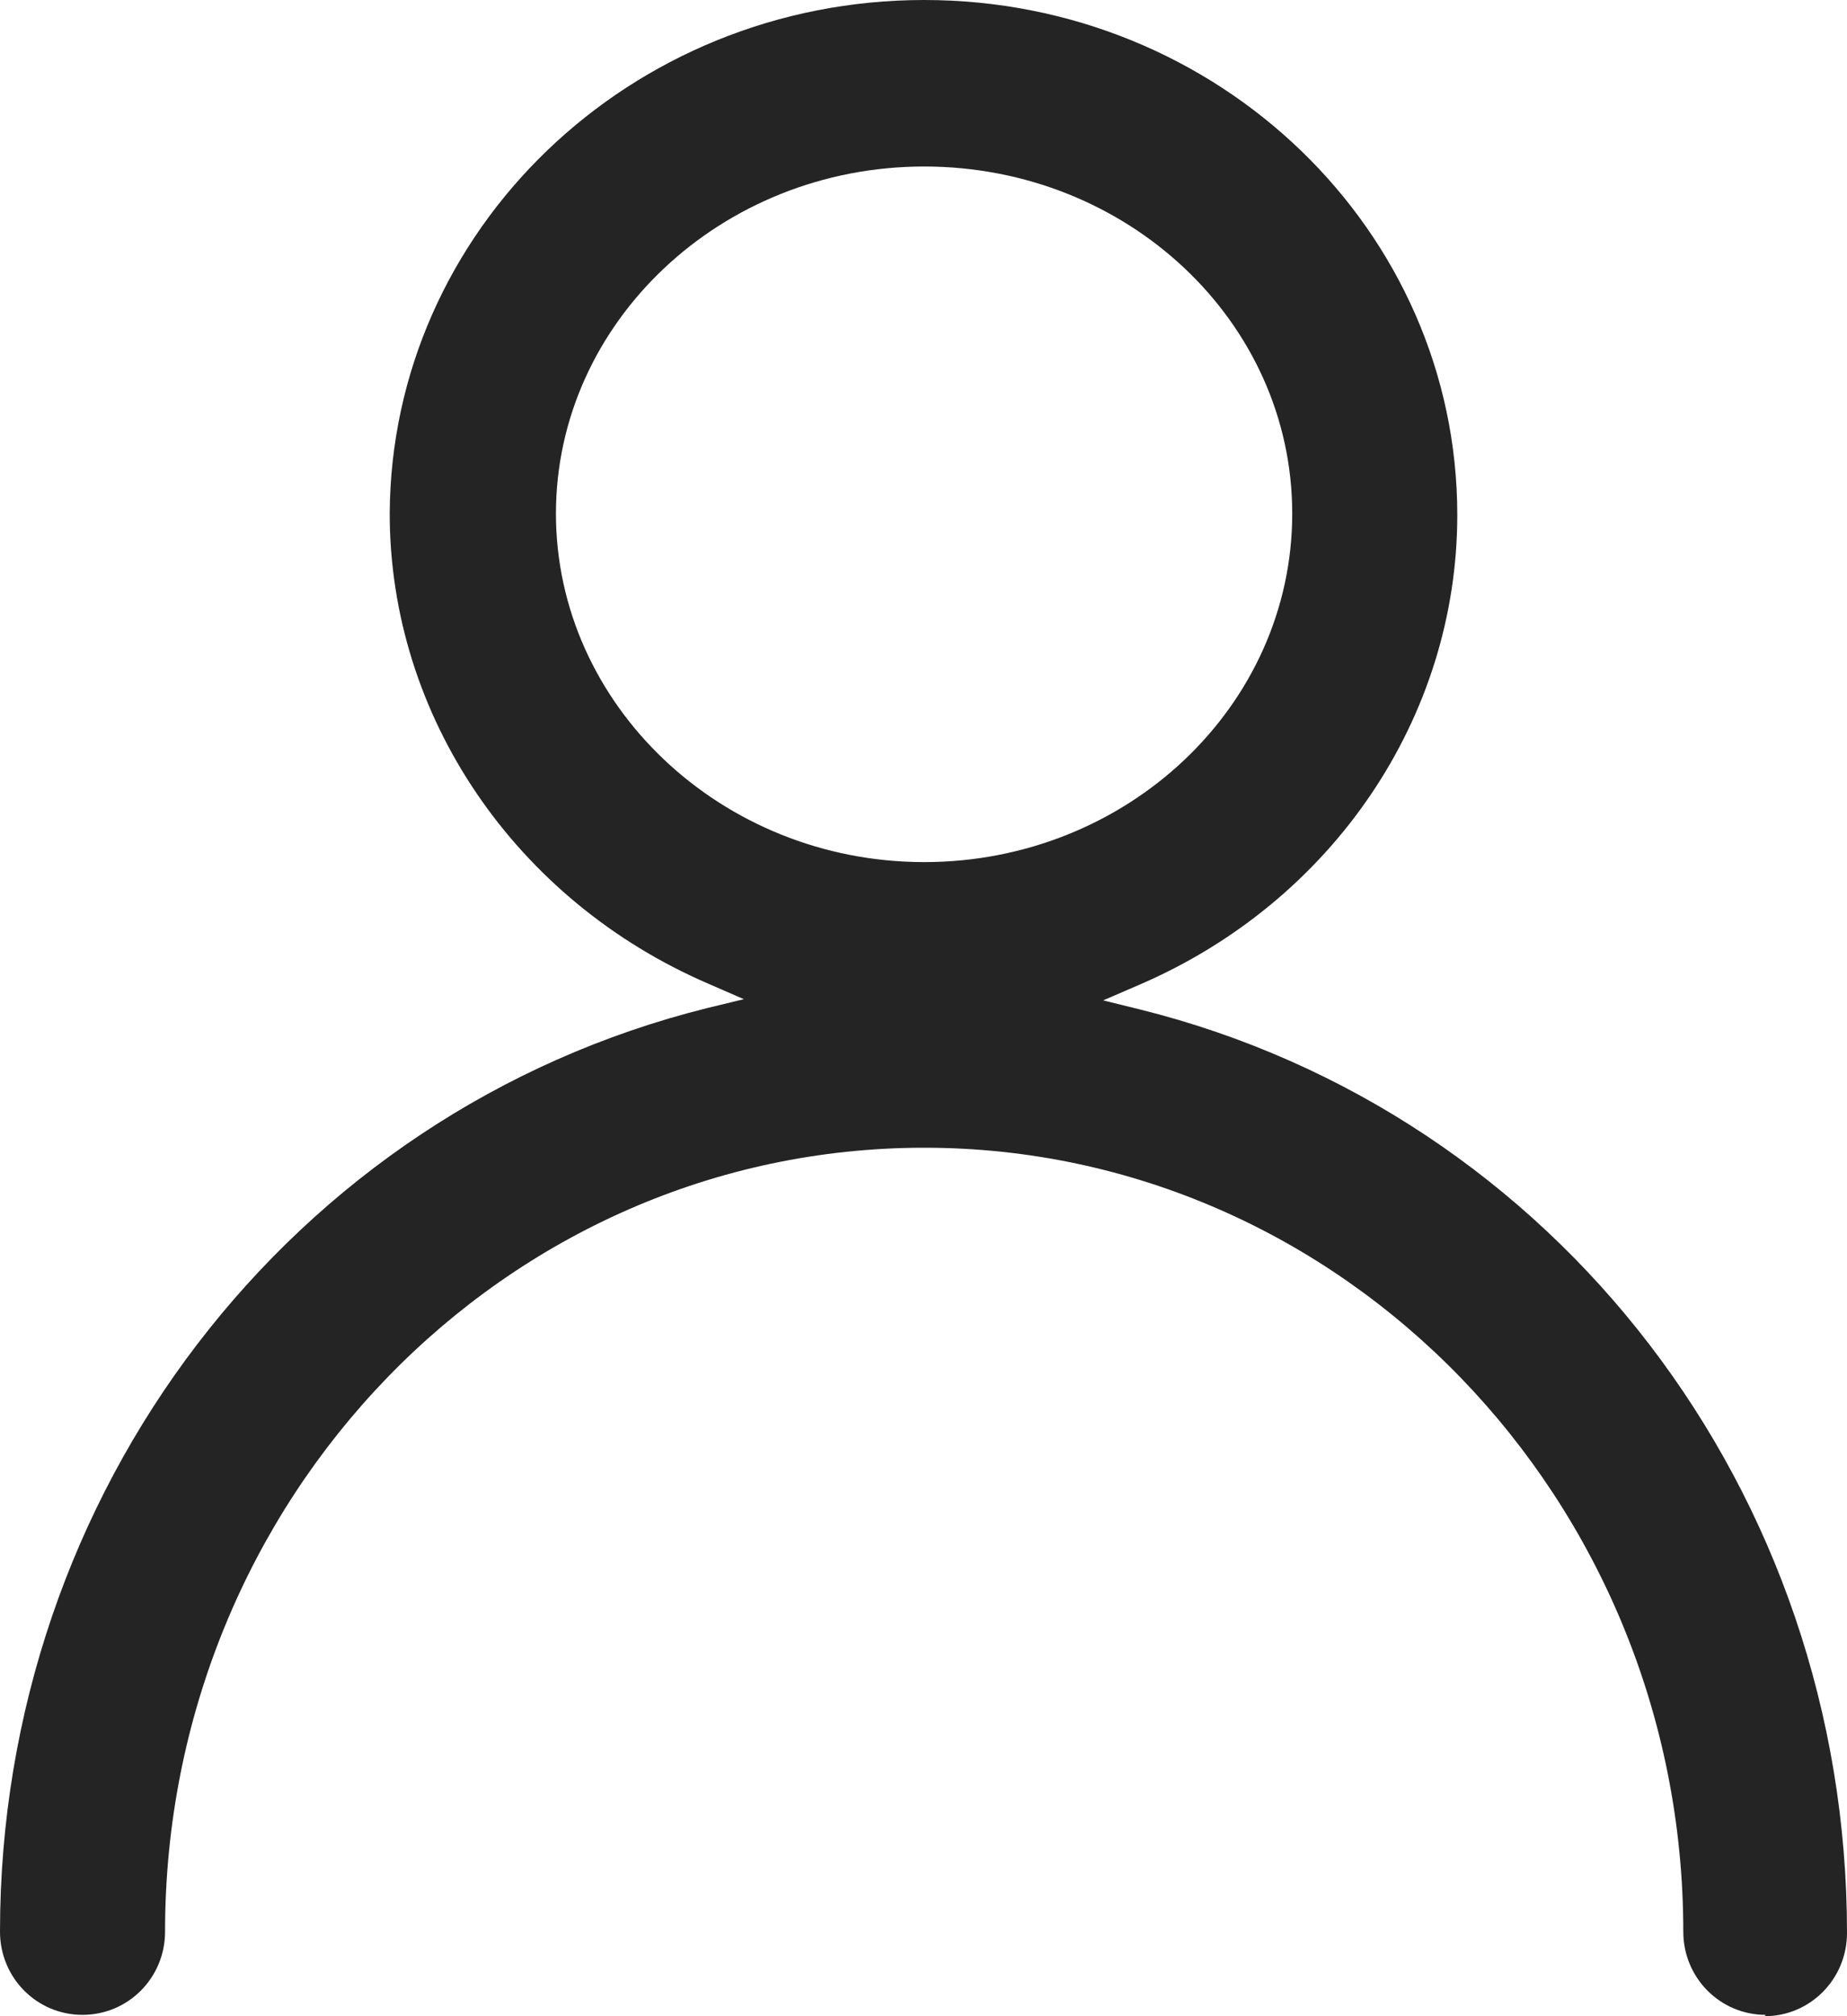 <svg width="11" height="12" viewBox="0 0 11 12" fill="none" xmlns="http://www.w3.org/2000/svg">
<path id="Icon" d="M10.516 11.992C10.244 11.992 10.025 11.771 10.025 11.497C10.025 8.928 7.999 6.831 5.504 6.831C3.009 6.831 0.983 8.92 0.983 11.497C0.983 11.771 0.764 11.992 0.491 11.992C0.219 11.992 0 11.771 0 11.497C0 8.882 1.731 6.618 4.211 6L4.43 5.947L4.219 5.855C3.069 5.36 2.321 4.262 2.321 3.057C2.329 1.372 3.75 0 5.504 0C7.258 0 8.679 1.372 8.679 3.065C8.679 4.269 7.938 5.367 6.781 5.863L6.57 5.954L6.789 6.008C9.269 6.625 11 8.882 11 11.504C11 11.779 10.781 12 10.509 12L10.516 11.992ZM5.504 0.991C4.294 0.991 3.311 1.921 3.311 3.057C3.311 4.193 4.294 5.131 5.504 5.131C6.713 5.131 7.696 4.201 7.696 3.057C7.696 1.914 6.713 0.991 5.504 0.991Z" fill="#242424"/>
</svg>
